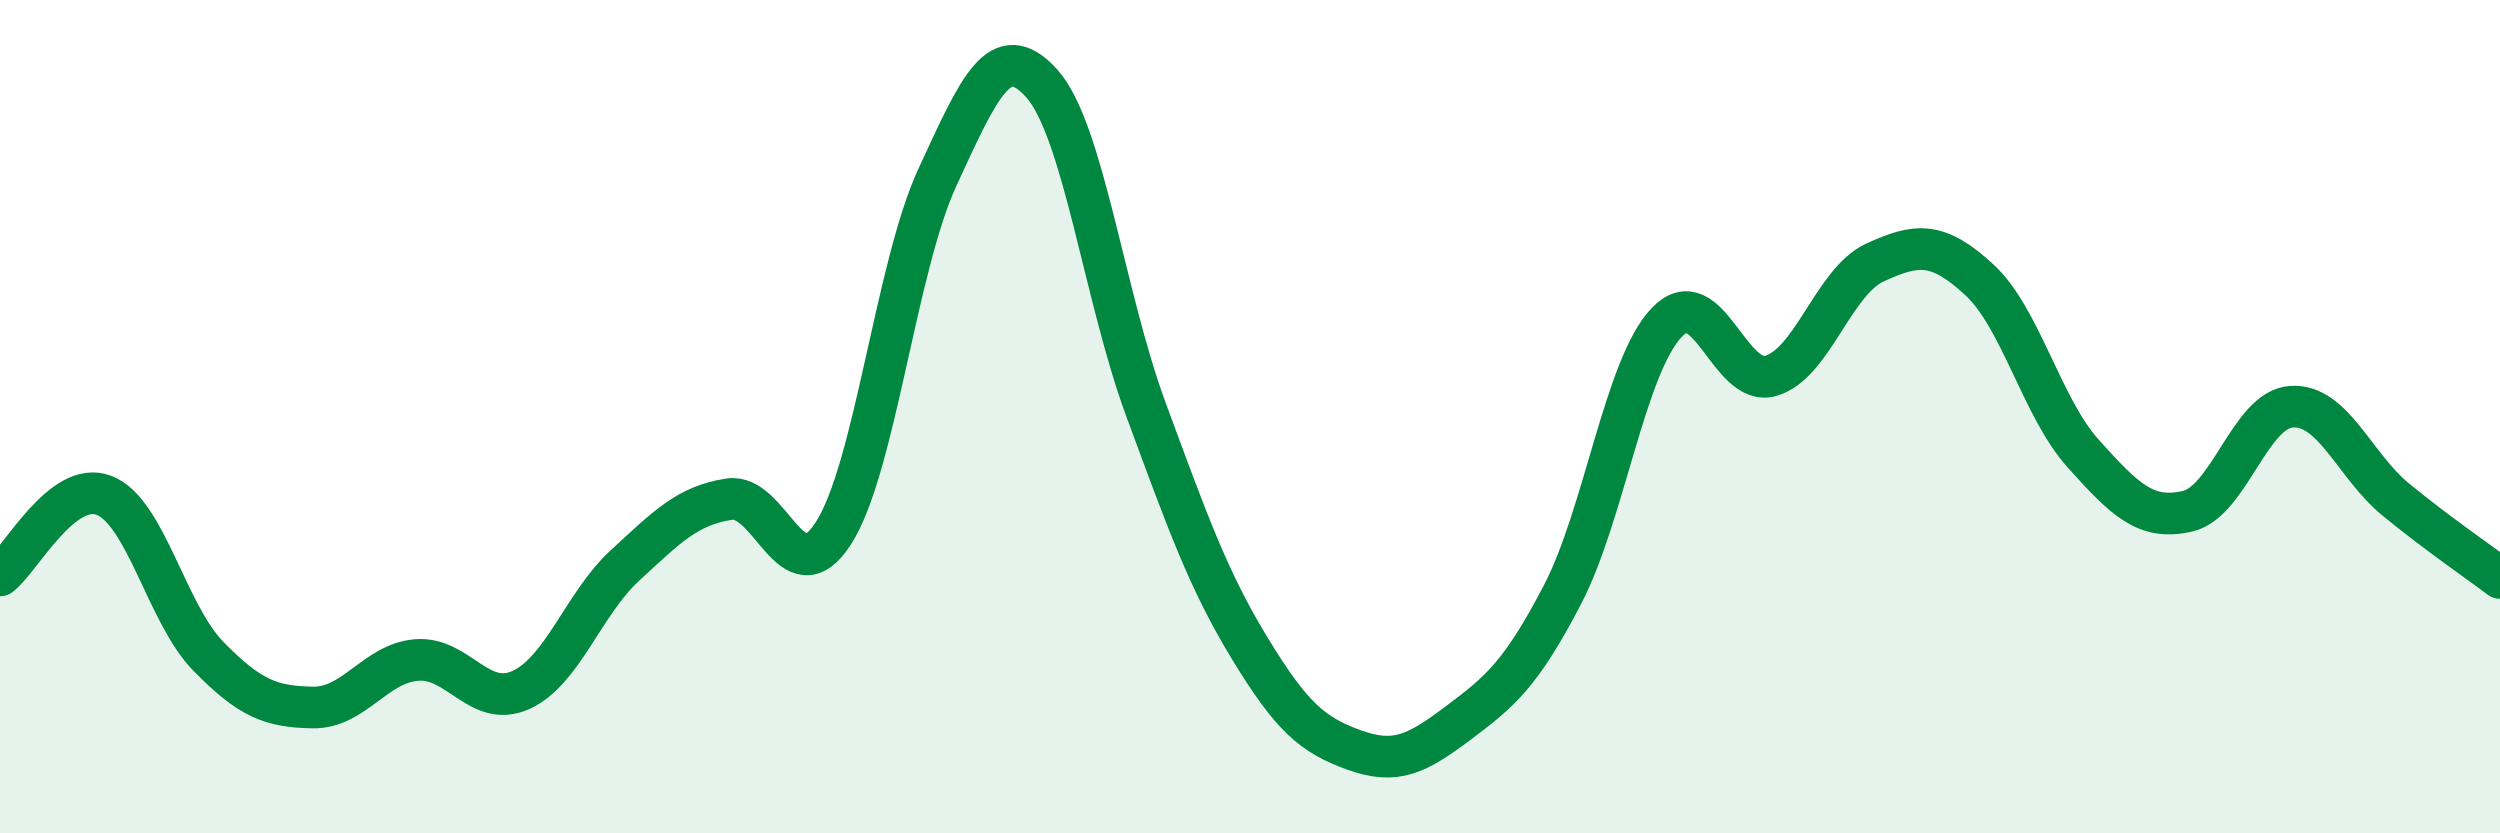 
    <svg width="60" height="20" viewBox="0 0 60 20" xmlns="http://www.w3.org/2000/svg">
      <path
        d="M 0,13.81 C 0.5,13.43 1.5,11.5 2.5,11.89 C 3.5,12.28 4,14.73 5,15.75 C 6,16.77 6.5,16.96 7.5,16.98 C 8.5,17 9,15.92 10,15.84 C 11,15.76 11.5,17.01 12.5,16.56 C 13.5,16.11 14,14.49 15,13.57 C 16,12.65 16.5,12.13 17.5,11.98 C 18.5,11.83 19,14.35 20,12.8 C 21,11.25 21.5,6.41 22.5,4.25 C 23.5,2.09 24,0.89 25,2 C 26,3.11 26.5,7.11 27.5,9.82 C 28.5,12.53 29,13.93 30,15.57 C 31,17.21 31.5,17.64 32.5,18 C 33.5,18.36 34,18.1 35,17.35 C 36,16.6 36.5,16.19 37.5,14.27 C 38.5,12.35 39,8.79 40,7.74 C 41,6.69 41.5,9.31 42.5,9.02 C 43.5,8.73 44,6.76 45,6.3 C 46,5.84 46.5,5.79 47.5,6.71 C 48.5,7.63 49,9.78 50,10.89 C 51,12 51.5,12.5 52.5,12.27 C 53.5,12.04 54,9.82 55,9.76 C 56,9.7 56.5,11.17 57.5,11.99 C 58.5,12.81 59.5,13.49 60,13.87L60 20L0 20Z"
        fill="#008740"
        opacity="0.1"
        stroke-linecap="round"
        stroke-linejoin="round"
      />
      <path
        d="M 0,13.81 C 0.5,13.43 1.5,11.5 2.5,11.89 C 3.5,12.28 4,14.73 5,15.75 C 6,16.77 6.5,16.96 7.5,16.98 C 8.5,17 9,15.92 10,15.84 C 11,15.76 11.5,17.01 12.5,16.56 C 13.5,16.11 14,14.49 15,13.57 C 16,12.65 16.5,12.13 17.5,11.98 C 18.5,11.83 19,14.35 20,12.8 C 21,11.25 21.5,6.41 22.5,4.25 C 23.5,2.09 24,0.89 25,2 C 26,3.11 26.5,7.11 27.5,9.82 C 28.5,12.53 29,13.93 30,15.57 C 31,17.21 31.5,17.64 32.5,18 C 33.5,18.36 34,18.1 35,17.35 C 36,16.6 36.5,16.19 37.5,14.27 C 38.5,12.35 39,8.79 40,7.74 C 41,6.69 41.5,9.31 42.5,9.02 C 43.5,8.73 44,6.76 45,6.3 C 46,5.84 46.5,5.79 47.5,6.71 C 48.5,7.63 49,9.78 50,10.89 C 51,12 51.5,12.5 52.5,12.27 C 53.5,12.04 54,9.82 55,9.76 C 56,9.7 56.5,11.17 57.5,11.99 C 58.5,12.81 59.5,13.49 60,13.87"
        stroke="#008740"
        stroke-width="1"
        fill="none"
        stroke-linecap="round"
        stroke-linejoin="round"
      />
    </svg>
  